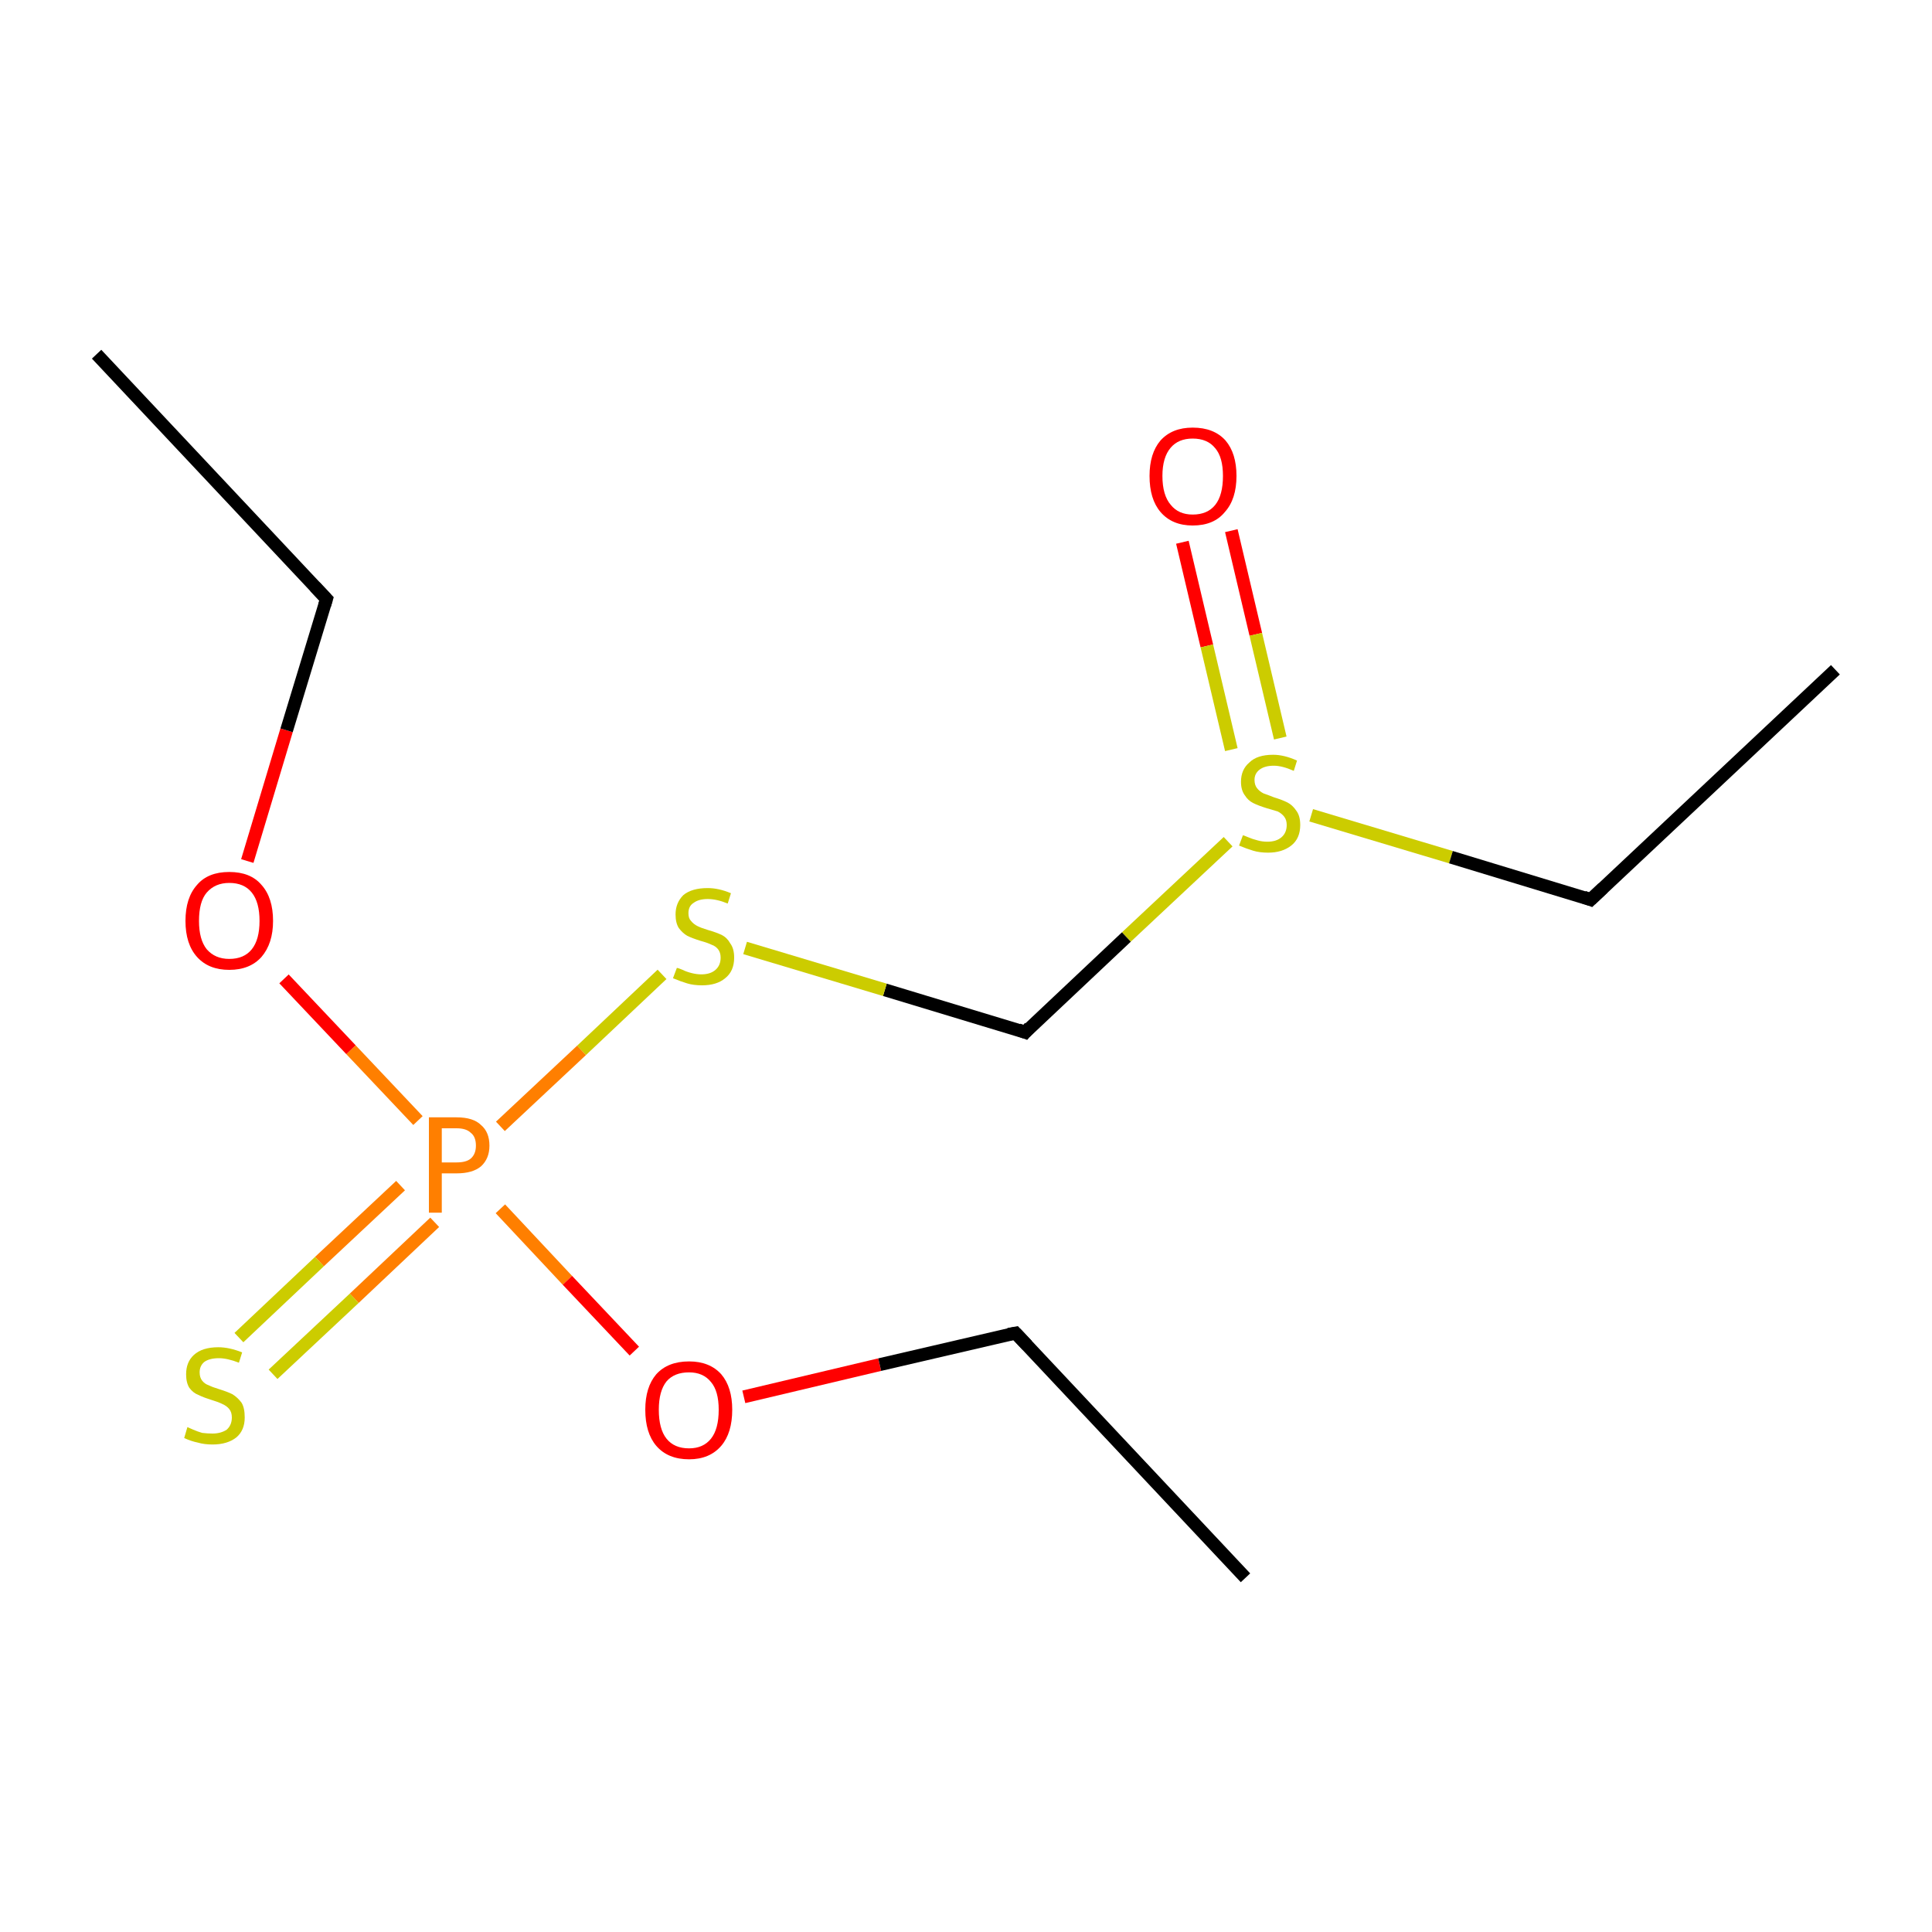 <?xml version='1.0' encoding='iso-8859-1'?>
<svg version='1.1' baseProfile='full'
              xmlns='http://www.w3.org/2000/svg'
                      xmlns:rdkit='http://www.rdkit.org/xml'
                      xmlns:xlink='http://www.w3.org/1999/xlink'
                  xml:space='preserve'
width='300px' height='300px' viewBox='0 0 300 300'>
<!-- END OF HEADER -->
<rect style='opacity:1.0;fill:#FFFFFF;stroke:none' width='300.0' height='300.0' x='0.0' y='0.0'> </rect>
<path class='bond-0 atom-0 atom-1' d='M 191.2,82.4 L 195.0,98.5' style='fill:none;fill-rule:evenodd;stroke:#FF0000;stroke-width:2.0px;stroke-linecap:butt;stroke-linejoin:miter;stroke-opacity:1' />
<path class='bond-0 atom-0 atom-1' d='M 195.0,98.5 L 198.8,114.6' style='fill:none;fill-rule:evenodd;stroke:#CCCC00;stroke-width:2.0px;stroke-linecap:butt;stroke-linejoin:miter;stroke-opacity:1' />
<path class='bond-0 atom-0 atom-1' d='M 183.6,84.2 L 187.4,100.3' style='fill:none;fill-rule:evenodd;stroke:#FF0000;stroke-width:2.0px;stroke-linecap:butt;stroke-linejoin:miter;stroke-opacity:1' />
<path class='bond-0 atom-0 atom-1' d='M 187.4,100.3 L 191.2,116.4' style='fill:none;fill-rule:evenodd;stroke:#CCCC00;stroke-width:2.0px;stroke-linecap:butt;stroke-linejoin:miter;stroke-opacity:1' />
<path class='bond-1 atom-1 atom-2' d='M 190.7,130.7 L 174.9,145.5' style='fill:none;fill-rule:evenodd;stroke:#CCCC00;stroke-width:2.0px;stroke-linecap:butt;stroke-linejoin:miter;stroke-opacity:1' />
<path class='bond-1 atom-1 atom-2' d='M 174.9,145.5 L 159.2,160.3' style='fill:none;fill-rule:evenodd;stroke:#000000;stroke-width:2.0px;stroke-linecap:butt;stroke-linejoin:miter;stroke-opacity:1' />
<path class='bond-2 atom-2 atom-3' d='M 159.2,160.3 L 137.4,153.7' style='fill:none;fill-rule:evenodd;stroke:#000000;stroke-width:2.0px;stroke-linecap:butt;stroke-linejoin:miter;stroke-opacity:1' />
<path class='bond-2 atom-2 atom-3' d='M 137.4,153.7 L 115.7,147.2' style='fill:none;fill-rule:evenodd;stroke:#CCCC00;stroke-width:2.0px;stroke-linecap:butt;stroke-linejoin:miter;stroke-opacity:1' />
<path class='bond-3 atom-3 atom-4' d='M 102.8,151.3 L 90.3,163.1' style='fill:none;fill-rule:evenodd;stroke:#CCCC00;stroke-width:2.0px;stroke-linecap:butt;stroke-linejoin:miter;stroke-opacity:1' />
<path class='bond-3 atom-3 atom-4' d='M 90.3,163.1 L 77.7,174.9' style='fill:none;fill-rule:evenodd;stroke:#FF7F00;stroke-width:2.0px;stroke-linecap:butt;stroke-linejoin:miter;stroke-opacity:1' />
<path class='bond-4 atom-4 atom-5' d='M 62.2,184.1 L 49.6,195.9' style='fill:none;fill-rule:evenodd;stroke:#FF7F00;stroke-width:2.0px;stroke-linecap:butt;stroke-linejoin:miter;stroke-opacity:1' />
<path class='bond-4 atom-4 atom-5' d='M 49.6,195.9 L 37.1,207.7' style='fill:none;fill-rule:evenodd;stroke:#CCCC00;stroke-width:2.0px;stroke-linecap:butt;stroke-linejoin:miter;stroke-opacity:1' />
<path class='bond-4 atom-4 atom-5' d='M 67.5,189.8 L 55.0,201.6' style='fill:none;fill-rule:evenodd;stroke:#FF7F00;stroke-width:2.0px;stroke-linecap:butt;stroke-linejoin:miter;stroke-opacity:1' />
<path class='bond-4 atom-4 atom-5' d='M 55.0,201.6 L 42.4,213.4' style='fill:none;fill-rule:evenodd;stroke:#CCCC00;stroke-width:2.0px;stroke-linecap:butt;stroke-linejoin:miter;stroke-opacity:1' />
<path class='bond-5 atom-4 atom-6' d='M 64.9,174.0 L 54.5,163.0' style='fill:none;fill-rule:evenodd;stroke:#FF7F00;stroke-width:2.0px;stroke-linecap:butt;stroke-linejoin:miter;stroke-opacity:1' />
<path class='bond-5 atom-4 atom-6' d='M 54.5,163.0 L 44.1,152.0' style='fill:none;fill-rule:evenodd;stroke:#FF0000;stroke-width:2.0px;stroke-linecap:butt;stroke-linejoin:miter;stroke-opacity:1' />
<path class='bond-6 atom-6 atom-7' d='M 38.4,133.7 L 44.5,113.4' style='fill:none;fill-rule:evenodd;stroke:#FF0000;stroke-width:2.0px;stroke-linecap:butt;stroke-linejoin:miter;stroke-opacity:1' />
<path class='bond-6 atom-6 atom-7' d='M 44.5,113.4 L 50.7,93.0' style='fill:none;fill-rule:evenodd;stroke:#000000;stroke-width:2.0px;stroke-linecap:butt;stroke-linejoin:miter;stroke-opacity:1' />
<path class='bond-7 atom-7 atom-8' d='M 50.7,93.0 L 15.0,55.0' style='fill:none;fill-rule:evenodd;stroke:#000000;stroke-width:2.0px;stroke-linecap:butt;stroke-linejoin:miter;stroke-opacity:1' />
<path class='bond-8 atom-4 atom-9' d='M 77.7,187.7 L 88.1,198.8' style='fill:none;fill-rule:evenodd;stroke:#FF7F00;stroke-width:2.0px;stroke-linecap:butt;stroke-linejoin:miter;stroke-opacity:1' />
<path class='bond-8 atom-4 atom-9' d='M 88.1,198.8 L 98.5,209.8' style='fill:none;fill-rule:evenodd;stroke:#FF0000;stroke-width:2.0px;stroke-linecap:butt;stroke-linejoin:miter;stroke-opacity:1' />
<path class='bond-9 atom-9 atom-10' d='M 115.5,216.9 L 136.6,211.9' style='fill:none;fill-rule:evenodd;stroke:#FF0000;stroke-width:2.0px;stroke-linecap:butt;stroke-linejoin:miter;stroke-opacity:1' />
<path class='bond-9 atom-9 atom-10' d='M 136.6,211.9 L 157.7,207.0' style='fill:none;fill-rule:evenodd;stroke:#000000;stroke-width:2.0px;stroke-linecap:butt;stroke-linejoin:miter;stroke-opacity:1' />
<path class='bond-10 atom-10 atom-11' d='M 157.7,207.0 L 193.4,245.0' style='fill:none;fill-rule:evenodd;stroke:#000000;stroke-width:2.0px;stroke-linecap:butt;stroke-linejoin:miter;stroke-opacity:1' />
<path class='bond-11 atom-1 atom-12' d='M 203.6,126.6 L 225.3,133.1' style='fill:none;fill-rule:evenodd;stroke:#CCCC00;stroke-width:2.0px;stroke-linecap:butt;stroke-linejoin:miter;stroke-opacity:1' />
<path class='bond-11 atom-1 atom-12' d='M 225.3,133.1 L 247.0,139.7' style='fill:none;fill-rule:evenodd;stroke:#000000;stroke-width:2.0px;stroke-linecap:butt;stroke-linejoin:miter;stroke-opacity:1' />
<path class='bond-12 atom-12 atom-13' d='M 247.0,139.7 L 285.0,104.0' style='fill:none;fill-rule:evenodd;stroke:#000000;stroke-width:2.0px;stroke-linecap:butt;stroke-linejoin:miter;stroke-opacity:1' />
<path d='M 159.9,159.5 L 159.2,160.3 L 158.1,159.9' style='fill:none;stroke:#000000;stroke-width:2.0px;stroke-linecap:butt;stroke-linejoin:miter;stroke-opacity:1;' />
<path d='M 50.4,94.0 L 50.7,93.0 L 48.9,91.1' style='fill:none;stroke:#000000;stroke-width:2.0px;stroke-linecap:butt;stroke-linejoin:miter;stroke-opacity:1;' />
<path d='M 156.6,207.2 L 157.7,207.0 L 159.5,208.9' style='fill:none;stroke:#000000;stroke-width:2.0px;stroke-linecap:butt;stroke-linejoin:miter;stroke-opacity:1;' />
<path d='M 245.9,139.3 L 247.0,139.7 L 248.9,137.9' style='fill:none;stroke:#000000;stroke-width:2.0px;stroke-linecap:butt;stroke-linejoin:miter;stroke-opacity:1;' />
<path class='atom-0' d='M 178.5 73.9
Q 178.5 70.4, 180.2 68.4
Q 182.0 66.4, 185.2 66.4
Q 188.5 66.4, 190.3 68.4
Q 192.0 70.4, 192.0 73.9
Q 192.0 77.5, 190.2 79.5
Q 188.5 81.6, 185.2 81.6
Q 182.0 81.6, 180.2 79.5
Q 178.5 77.5, 178.5 73.9
M 185.2 79.9
Q 187.5 79.9, 188.7 78.4
Q 189.9 76.9, 189.9 73.9
Q 189.9 71.0, 188.7 69.6
Q 187.5 68.1, 185.2 68.1
Q 183.0 68.1, 181.8 69.5
Q 180.5 71.0, 180.5 73.9
Q 180.5 76.9, 181.8 78.4
Q 183.0 79.9, 185.2 79.9
' fill='#FF0000'/>
<path class='atom-1' d='M 193.0 129.7
Q 193.1 129.7, 193.8 130.0
Q 194.5 130.3, 195.3 130.5
Q 196.0 130.7, 196.8 130.7
Q 198.2 130.7, 199.0 130.0
Q 199.8 129.3, 199.8 128.1
Q 199.8 127.3, 199.4 126.8
Q 199.0 126.3, 198.4 126.0
Q 197.7 125.8, 196.7 125.5
Q 195.4 125.1, 194.6 124.7
Q 193.8 124.3, 193.3 123.5
Q 192.7 122.7, 192.7 121.4
Q 192.7 119.5, 194.0 118.4
Q 195.2 117.2, 197.7 117.2
Q 199.4 117.2, 201.4 118.1
L 200.9 119.7
Q 199.1 118.9, 197.8 118.9
Q 196.4 118.9, 195.6 119.5
Q 194.8 120.1, 194.8 121.1
Q 194.8 121.9, 195.2 122.4
Q 195.6 122.9, 196.2 123.2
Q 196.8 123.4, 197.8 123.8
Q 199.1 124.2, 199.9 124.6
Q 200.7 125.0, 201.3 125.9
Q 201.9 126.7, 201.9 128.1
Q 201.9 130.2, 200.5 131.3
Q 199.1 132.4, 196.9 132.4
Q 195.6 132.4, 194.6 132.1
Q 193.6 131.8, 192.4 131.3
L 193.0 129.7
' fill='#CCCC00'/>
<path class='atom-3' d='M 105.1 150.3
Q 105.3 150.3, 106.0 150.6
Q 106.6 150.9, 107.4 151.1
Q 108.2 151.3, 108.9 151.3
Q 110.3 151.3, 111.1 150.6
Q 111.9 149.9, 111.9 148.7
Q 111.9 147.9, 111.5 147.4
Q 111.1 146.9, 110.5 146.7
Q 109.9 146.4, 108.8 146.1
Q 107.5 145.7, 106.7 145.3
Q 106.0 144.9, 105.4 144.1
Q 104.9 143.3, 104.9 142.0
Q 104.9 140.2, 106.1 139.0
Q 107.4 137.9, 109.9 137.9
Q 111.6 137.9, 113.5 138.7
L 113.0 140.3
Q 111.3 139.6, 109.9 139.6
Q 108.5 139.6, 107.7 140.2
Q 106.9 140.7, 106.9 141.8
Q 106.9 142.6, 107.3 143.0
Q 107.7 143.5, 108.3 143.8
Q 108.9 144.1, 109.9 144.4
Q 111.3 144.8, 112.1 145.2
Q 112.9 145.6, 113.4 146.5
Q 114.0 147.3, 114.0 148.7
Q 114.0 150.8, 112.6 151.9
Q 111.3 153.0, 109.0 153.0
Q 107.7 153.0, 106.7 152.7
Q 105.7 152.4, 104.5 151.9
L 105.1 150.3
' fill='#CCCC00'/>
<path class='atom-4' d='M 70.9 173.5
Q 73.5 173.5, 74.7 174.7
Q 76.0 175.8, 76.0 177.9
Q 76.0 179.9, 74.7 181.1
Q 73.4 182.2, 70.9 182.2
L 68.6 182.2
L 68.6 188.3
L 66.6 188.3
L 66.6 173.5
L 70.9 173.5
M 70.9 180.5
Q 72.4 180.5, 73.1 179.9
Q 73.9 179.2, 73.9 177.9
Q 73.9 176.5, 73.1 175.9
Q 72.4 175.2, 70.9 175.2
L 68.6 175.2
L 68.6 180.5
L 70.9 180.5
' fill='#FF7F00'/>
<path class='atom-5' d='M 29.1 221.6
Q 29.3 221.7, 30.0 222.0
Q 30.7 222.3, 31.4 222.5
Q 32.2 222.6, 33.0 222.6
Q 34.3 222.6, 35.2 222.0
Q 36.0 221.3, 36.0 220.1
Q 36.0 219.3, 35.6 218.8
Q 35.2 218.3, 34.5 218.0
Q 33.9 217.7, 32.9 217.4
Q 31.6 217.0, 30.8 216.6
Q 30.0 216.3, 29.4 215.5
Q 28.9 214.7, 28.9 213.4
Q 28.9 211.5, 30.1 210.4
Q 31.4 209.2, 33.9 209.2
Q 35.6 209.2, 37.6 210.0
L 37.1 211.6
Q 35.3 210.9, 34.0 210.9
Q 32.5 210.9, 31.7 211.5
Q 31.0 212.1, 31.0 213.1
Q 31.0 213.9, 31.4 214.4
Q 31.8 214.9, 32.4 215.1
Q 33.0 215.4, 34.0 215.7
Q 35.3 216.1, 36.1 216.5
Q 36.9 217.0, 37.5 217.8
Q 38.0 218.6, 38.0 220.1
Q 38.0 222.1, 36.7 223.2
Q 35.3 224.3, 33.0 224.3
Q 31.7 224.3, 30.7 224.0
Q 29.7 223.8, 28.6 223.3
L 29.1 221.6
' fill='#CCCC00'/>
<path class='atom-6' d='M 28.8 143.0
Q 28.8 139.4, 30.6 137.4
Q 32.3 135.4, 35.6 135.4
Q 38.9 135.4, 40.6 137.4
Q 42.4 139.4, 42.4 143.0
Q 42.4 146.5, 40.6 148.6
Q 38.8 150.6, 35.6 150.6
Q 32.4 150.6, 30.6 148.6
Q 28.8 146.6, 28.8 143.0
M 35.6 148.9
Q 37.9 148.9, 39.1 147.4
Q 40.3 145.9, 40.3 143.0
Q 40.3 140.1, 39.1 138.6
Q 37.9 137.1, 35.6 137.1
Q 33.4 137.1, 32.1 138.6
Q 30.9 140.0, 30.9 143.0
Q 30.9 145.9, 32.1 147.4
Q 33.4 148.9, 35.6 148.9
' fill='#FF0000'/>
<path class='atom-9' d='M 100.2 218.9
Q 100.2 215.4, 101.9 213.4
Q 103.7 211.4, 107.0 211.4
Q 110.2 211.4, 112.0 213.4
Q 113.7 215.4, 113.7 218.9
Q 113.7 222.5, 112.0 224.5
Q 110.2 226.6, 107.0 226.6
Q 103.7 226.6, 101.9 224.5
Q 100.2 222.5, 100.2 218.9
M 107.0 224.9
Q 109.2 224.9, 110.4 223.4
Q 111.6 221.9, 111.6 218.9
Q 111.6 216.0, 110.4 214.6
Q 109.2 213.1, 107.0 213.1
Q 104.7 213.1, 103.5 214.5
Q 102.3 216.0, 102.3 218.9
Q 102.3 221.9, 103.5 223.4
Q 104.7 224.9, 107.0 224.9
' fill='#FF0000'/>
</svg>

